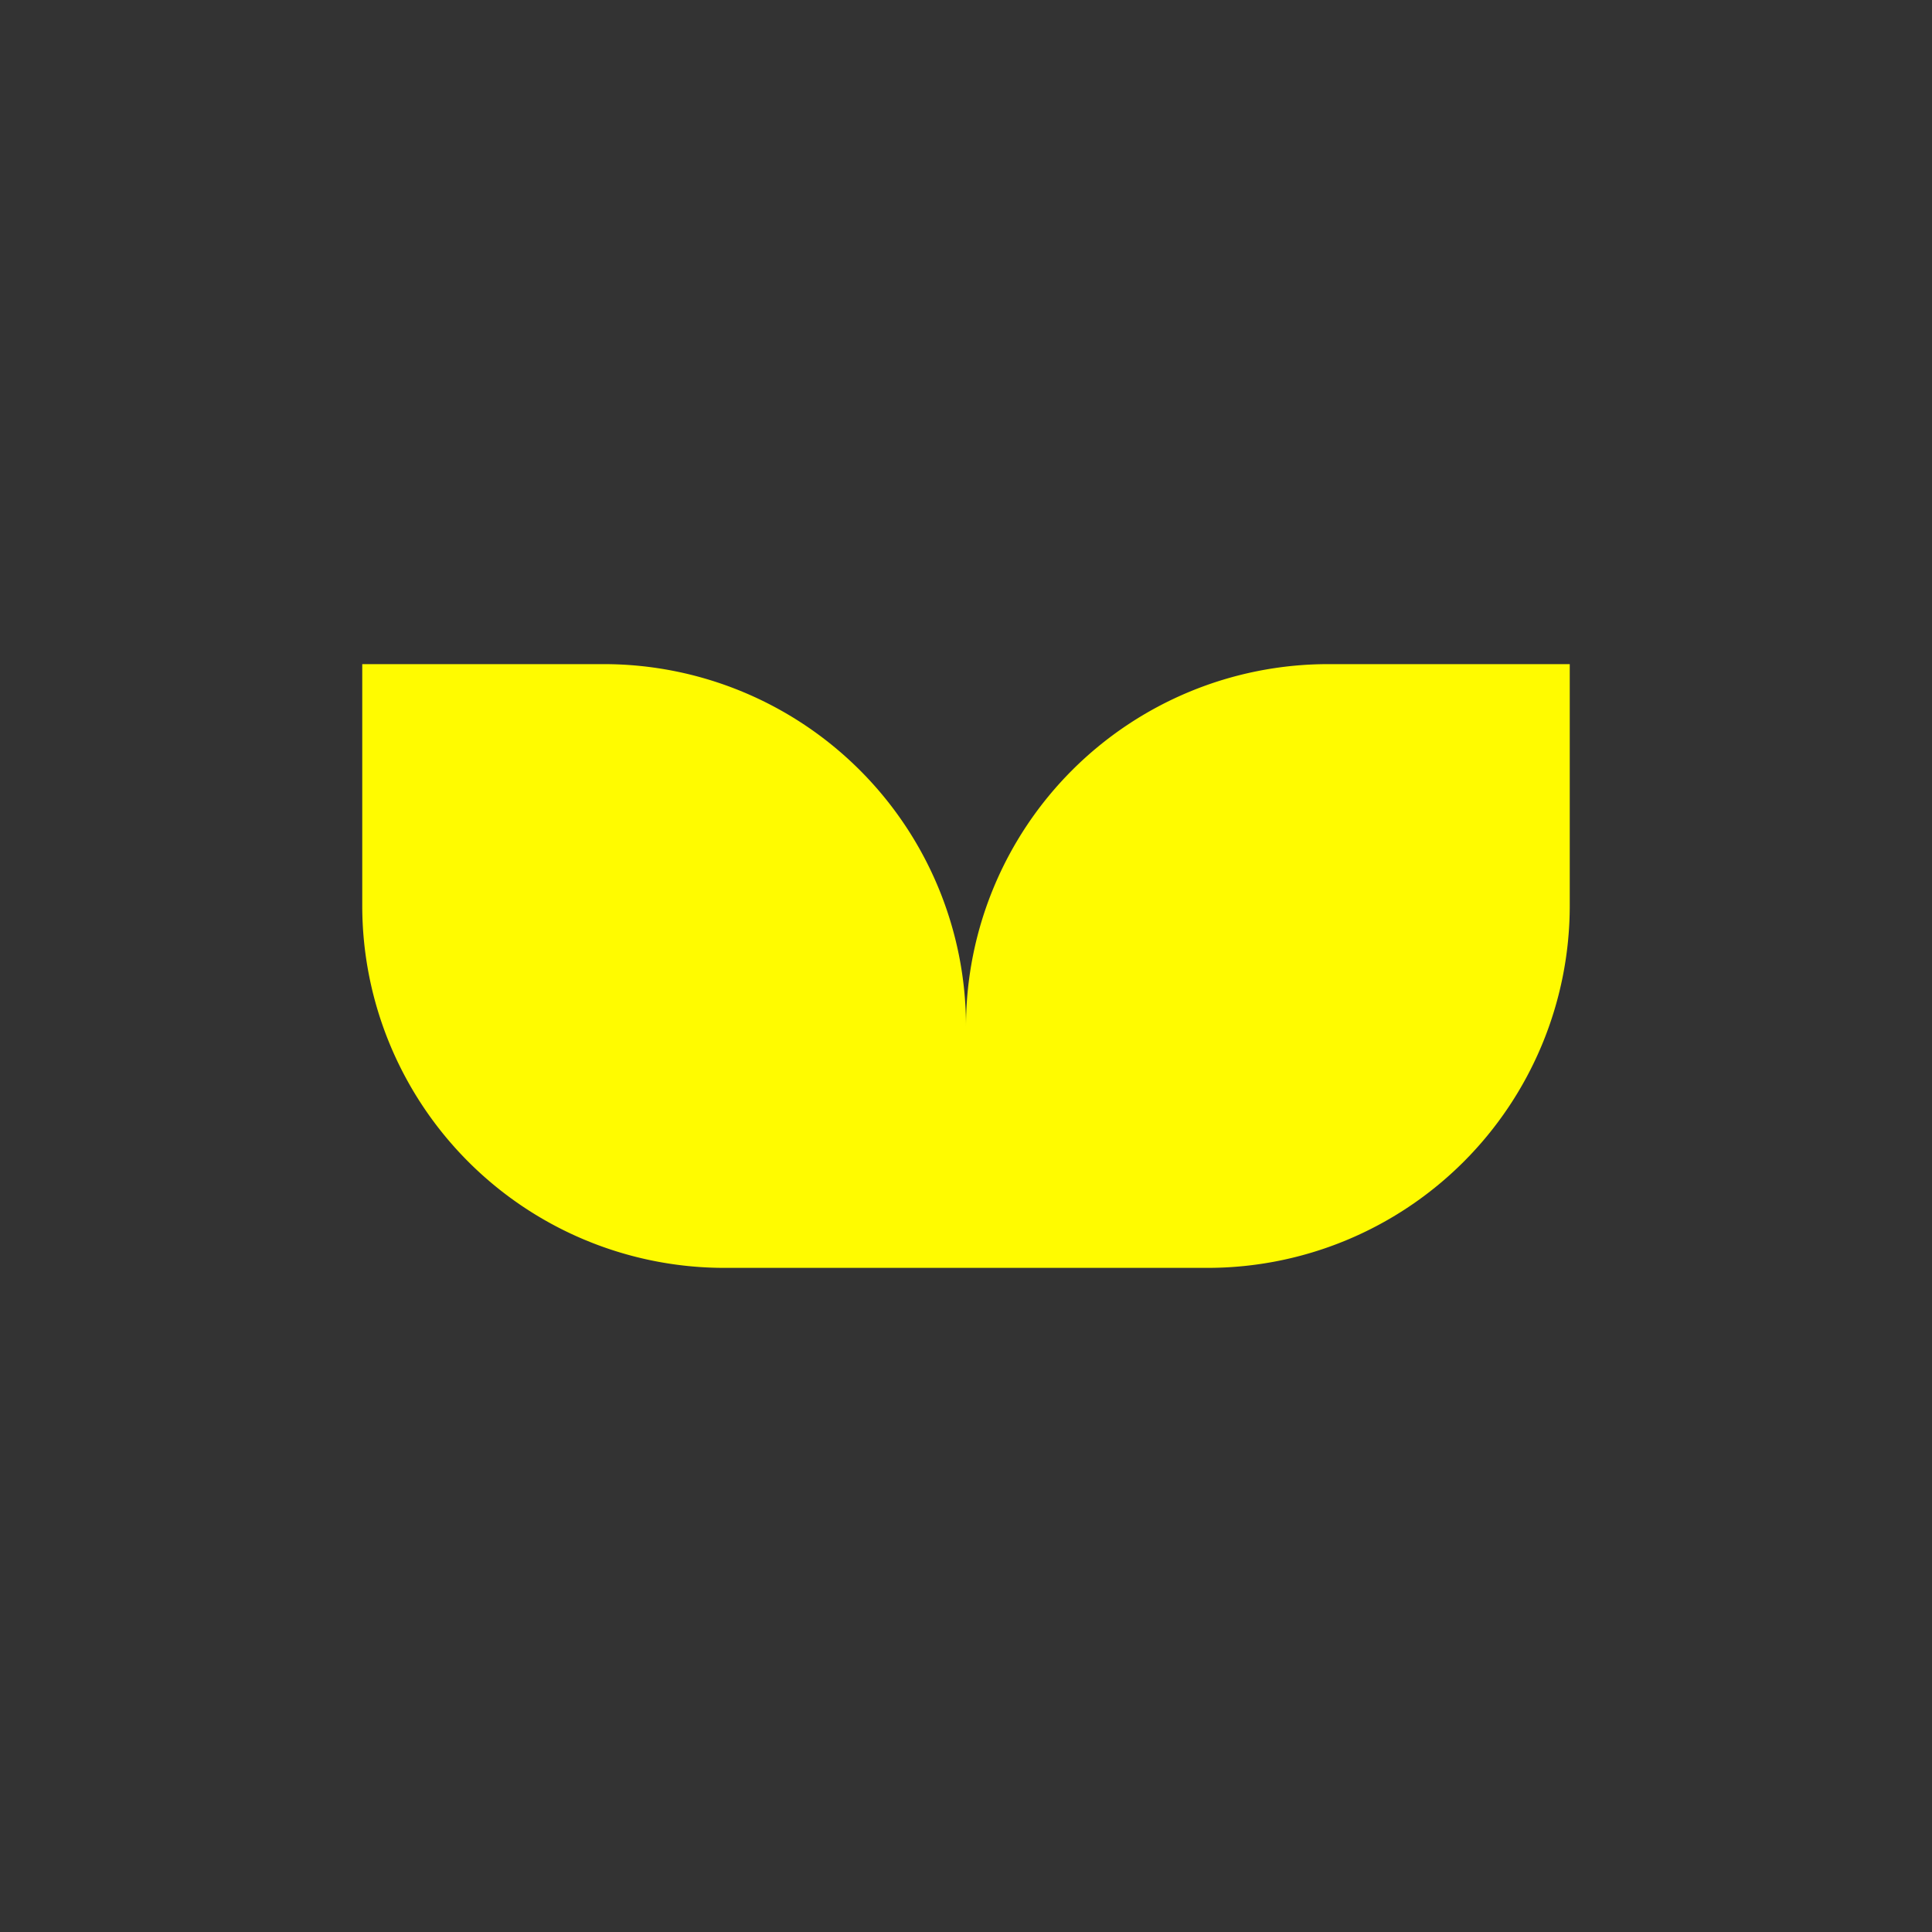 <svg xmlns="http://www.w3.org/2000/svg" width="32" height="32" fill="none"><rect width="100%" height="100%" fill="#333333" stroke="none"/><path fill="#FFFB00" d="M6 11h4a6 6 0 0 1 6 6v4h-4a6 6 0 0 1-6-6v-4Zm20 0h-4a6 6 0 0 0-6 6v4h4a6 6 0 0 0 6-6v-4Z"/></svg>